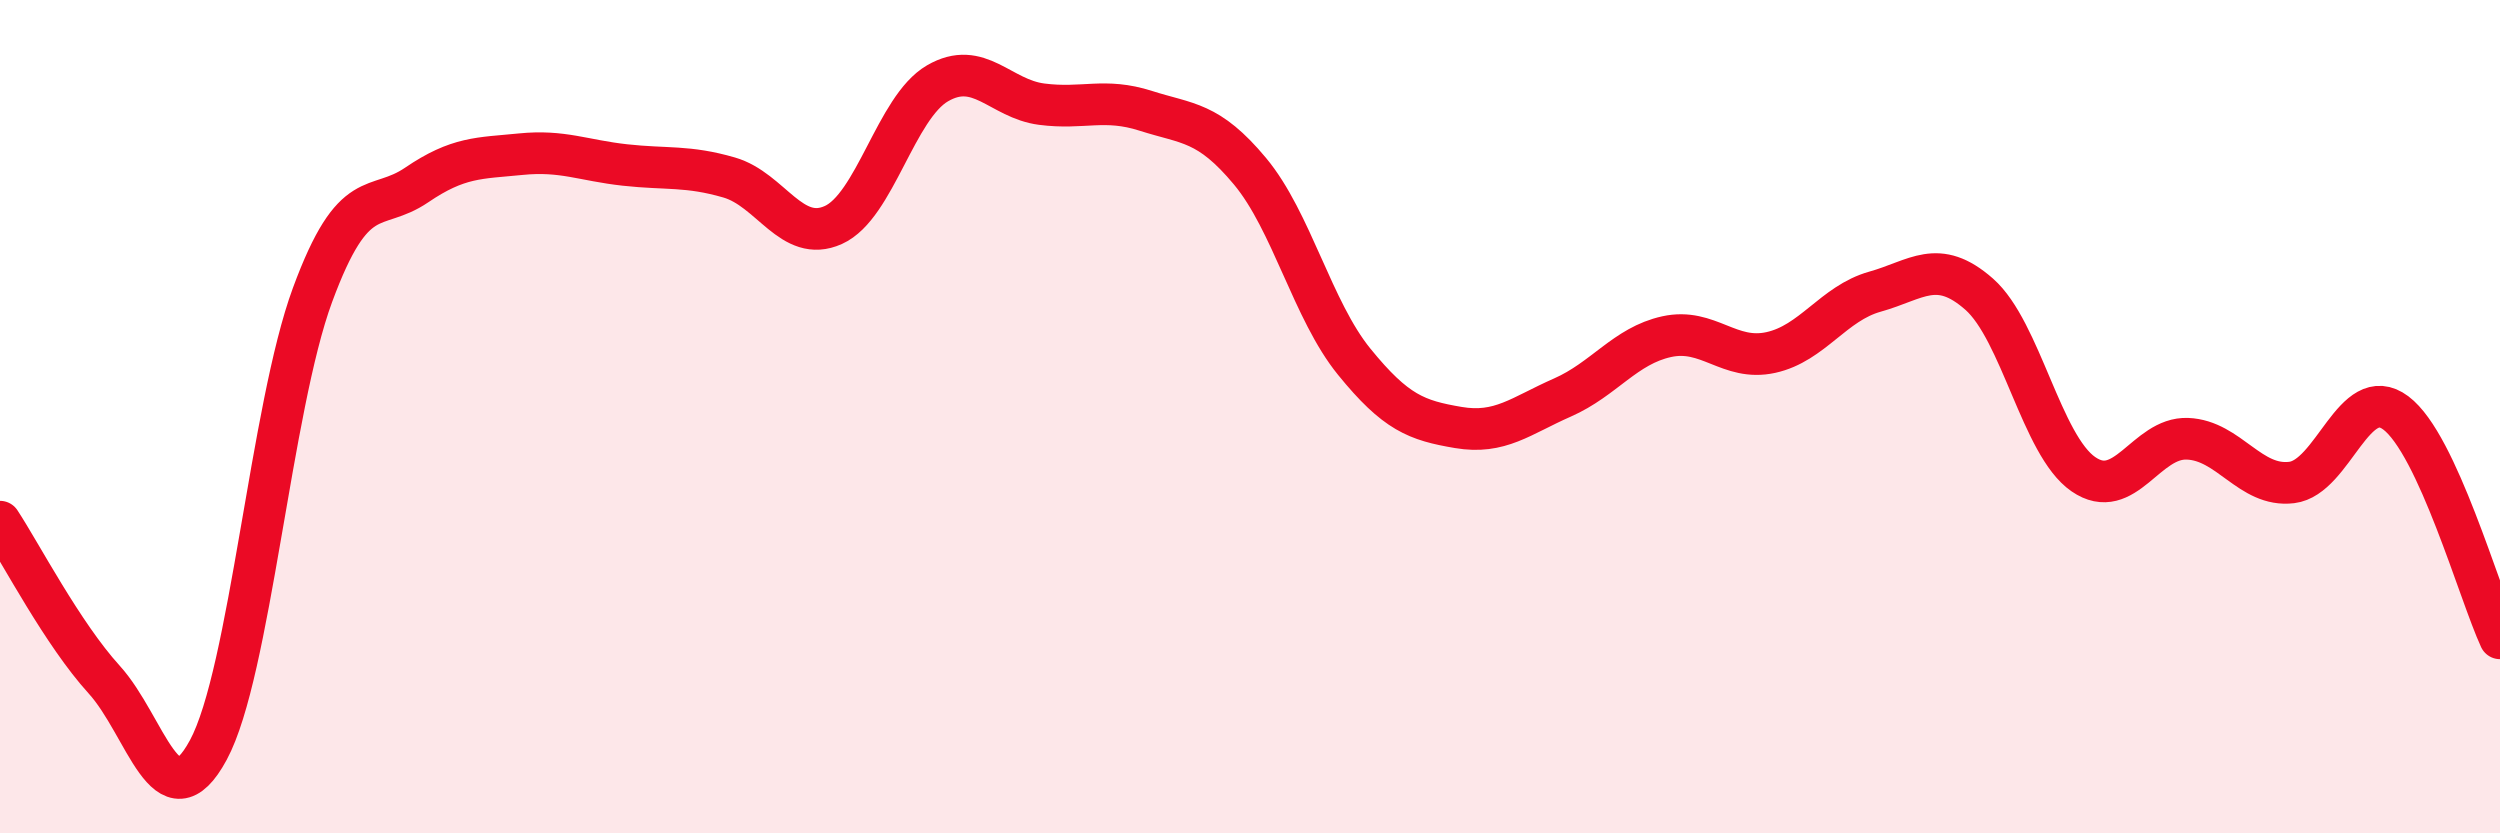 
    <svg width="60" height="20" viewBox="0 0 60 20" xmlns="http://www.w3.org/2000/svg">
      <path
        d="M 0,12.52 C 0.5,13.28 1.5,15.21 2.5,16.31 C 3.5,17.41 4,19.85 5,18 C 6,16.15 6.5,9.79 7.5,7.08 C 8.5,4.37 9,5.12 10,4.44 C 11,3.76 11.5,3.8 12.5,3.7 C 13.5,3.6 14,3.85 15,3.96 C 16,4.07 16.5,3.97 17.5,4.26 C 18.5,4.55 19,5.85 20,5.4 C 21,4.95 21.5,2.58 22.5,2 C 23.5,1.42 24,2.37 25,2.5 C 26,2.63 26.5,2.34 27.5,2.66 C 28.5,2.98 29,2.91 30,4.11 C 31,5.31 31.5,7.45 32.5,8.68 C 33.5,9.91 34,10.09 35,10.26 C 36,10.43 36.5,9.98 37.5,9.54 C 38.5,9.1 39,8.3 40,8.08 C 41,7.86 41.5,8.68 42.5,8.46 C 43.5,8.24 44,7.28 45,7 C 46,6.72 46.5,6.18 47.5,7.06 C 48.5,7.94 49,10.69 50,11.38 C 51,12.07 51.5,10.49 52.5,10.53 C 53.5,10.57 54,11.7 55,11.58 C 56,11.46 56.5,9.16 57.5,9.91 C 58.5,10.66 59.5,14.24 60,15.32L60 20L0 20Z"
        fill="#EB0A25"
        opacity="0.1"
        stroke-linecap="round"
        stroke-linejoin="round"
      />
      <path
        d="M 0,12.52 C 0.5,13.28 1.5,15.21 2.5,16.31 C 3.5,17.41 4,19.85 5,18 C 6,16.15 6.5,9.79 7.5,7.08 C 8.5,4.37 9,5.12 10,4.44 C 11,3.76 11.5,3.8 12.5,3.7 C 13.5,3.6 14,3.85 15,3.96 C 16,4.07 16.5,3.97 17.5,4.26 C 18.5,4.55 19,5.85 20,5.4 C 21,4.95 21.5,2.58 22.5,2 C 23.5,1.42 24,2.37 25,2.5 C 26,2.63 26.5,2.34 27.5,2.66 C 28.5,2.98 29,2.91 30,4.11 C 31,5.31 31.5,7.45 32.5,8.68 C 33.5,9.91 34,10.09 35,10.26 C 36,10.43 36.5,9.98 37.5,9.54 C 38.5,9.1 39,8.3 40,8.08 C 41,7.86 41.5,8.68 42.5,8.46 C 43.5,8.24 44,7.28 45,7 C 46,6.72 46.5,6.18 47.5,7.06 C 48.5,7.94 49,10.69 50,11.38 C 51,12.07 51.5,10.49 52.5,10.53 C 53.5,10.57 54,11.7 55,11.58 C 56,11.46 56.5,9.16 57.5,9.91 C 58.5,10.66 59.5,14.24 60,15.32"
        stroke="#EB0A25"
        stroke-width="1"
        fill="none"
        stroke-linecap="round"
        stroke-linejoin="round"
      />
    </svg>
  
